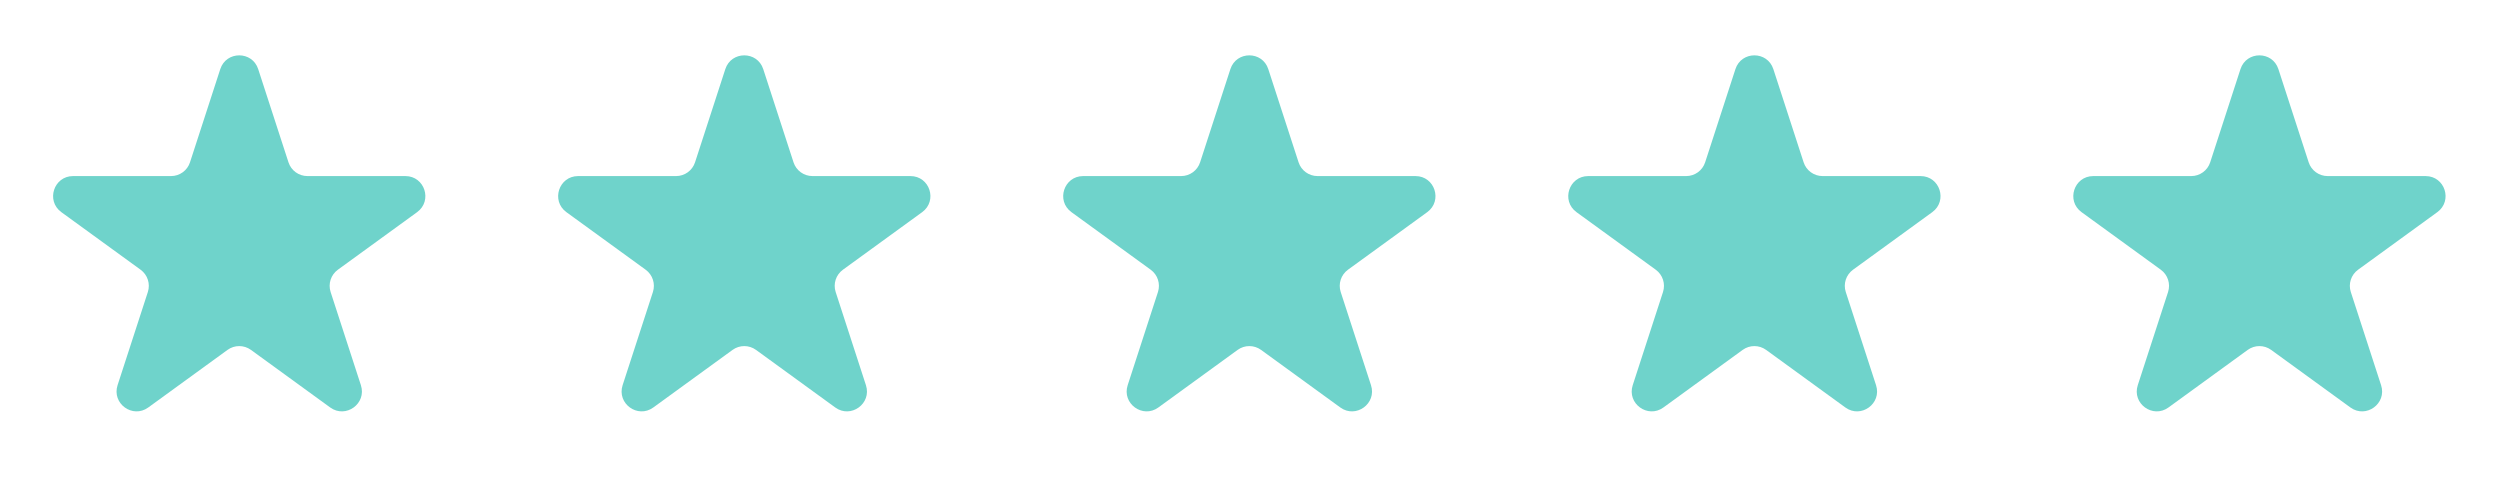 <svg width="165" height="33" viewBox="0 0 165 33" fill="none" xmlns="http://www.w3.org/2000/svg">
<path d="M14.538 4.562C14.932 3.35 16.647 3.35 17.041 4.562L19.039 10.712C19.215 11.254 19.72 11.621 20.29 11.621H26.757C28.031 11.621 28.561 13.252 27.53 14.002L22.299 17.802C21.838 18.137 21.645 18.731 21.821 19.273L23.819 25.423C24.213 26.635 22.825 27.643 21.794 26.894L16.563 23.093C16.102 22.758 15.477 22.758 15.016 23.093L9.785 26.894C8.754 27.643 7.366 26.635 7.76 25.423L9.758 19.273C9.934 18.731 9.741 18.137 9.28 17.802L4.049 14.002C3.018 13.252 3.548 11.621 4.822 11.621H11.289C11.859 11.621 12.364 11.254 12.54 10.712L14.538 4.562Z" fill="#6FD3CB"/>
<path d="M47.871 4.562C48.265 3.35 49.98 3.35 50.374 4.562L52.372 10.712C52.548 11.254 53.054 11.621 53.624 11.621H60.09C61.364 11.621 61.895 13.252 60.863 14.002L55.632 17.802C55.171 18.137 54.978 18.731 55.154 19.273L57.152 25.423C57.546 26.635 56.159 27.643 55.127 26.894L49.896 23.093C49.435 22.758 48.811 22.758 48.349 23.093L43.118 26.894C42.087 27.643 40.7 26.635 41.093 25.423L43.092 19.273C43.268 18.731 43.075 18.137 42.614 17.802L37.382 14.002C36.351 13.252 36.881 11.621 38.156 11.621H44.622C45.192 11.621 45.697 11.254 45.873 10.712L47.871 4.562Z" fill="#6FD3CB"/>
<path d="M81.205 4.562C81.599 3.35 83.314 3.35 83.707 4.562L85.706 10.712C85.882 11.254 86.387 11.621 86.957 11.621H93.423C94.698 11.621 95.228 13.252 94.197 14.002L88.965 17.802C88.504 18.137 88.311 18.731 88.487 19.273L90.486 25.423C90.879 26.635 89.492 27.643 88.461 26.894L83.23 23.093C82.768 22.758 82.144 22.758 81.683 23.093L76.451 26.894C75.42 27.643 74.033 26.635 74.427 25.423L76.425 19.273C76.601 18.731 76.408 18.137 75.947 17.802L70.716 14.002C69.684 13.252 70.214 11.621 71.489 11.621H77.955C78.525 11.621 79.03 11.254 79.207 10.712L81.205 4.562Z" fill="#6FD3CB"/>
<path d="M114.538 4.562C114.932 3.35 116.647 3.35 117.041 4.562L119.039 10.712C119.215 11.254 119.72 11.621 120.29 11.621H126.757C128.031 11.621 128.561 13.252 127.53 14.002L122.299 17.802C121.838 18.137 121.645 18.731 121.821 19.273L123.819 25.423C124.213 26.635 122.825 27.643 121.794 26.894L116.563 23.093C116.102 22.758 115.477 22.758 115.016 23.093L109.785 26.894C108.754 27.643 107.366 26.635 107.76 25.423L109.758 19.273C109.934 18.731 109.741 18.137 109.28 17.802L104.049 14.002C103.018 13.252 103.548 11.621 104.822 11.621H111.289C111.859 11.621 112.364 11.254 112.54 10.712L114.538 4.562Z" fill="#6FD3CB"/>
<path d="M147.871 4.562C148.265 3.35 149.98 3.35 150.374 4.562L152.372 10.712C152.548 11.254 153.054 11.621 153.624 11.621H160.09C161.365 11.621 161.894 13.252 160.863 14.002L155.632 17.802C155.171 18.137 154.978 18.731 155.154 19.273L157.152 25.423C157.546 26.635 156.159 27.643 155.127 26.894L149.896 23.093C149.435 22.758 148.811 22.758 148.349 23.093L143.118 26.894C142.087 27.643 140.699 26.635 141.093 25.423L143.092 19.273C143.268 18.731 143.075 18.137 142.614 17.802L137.382 14.002C136.351 13.252 136.881 11.621 138.156 11.621H144.622C145.192 11.621 145.697 11.254 145.873 10.712L147.871 4.562Z" fill="#6FD3CB"/>
</svg>
